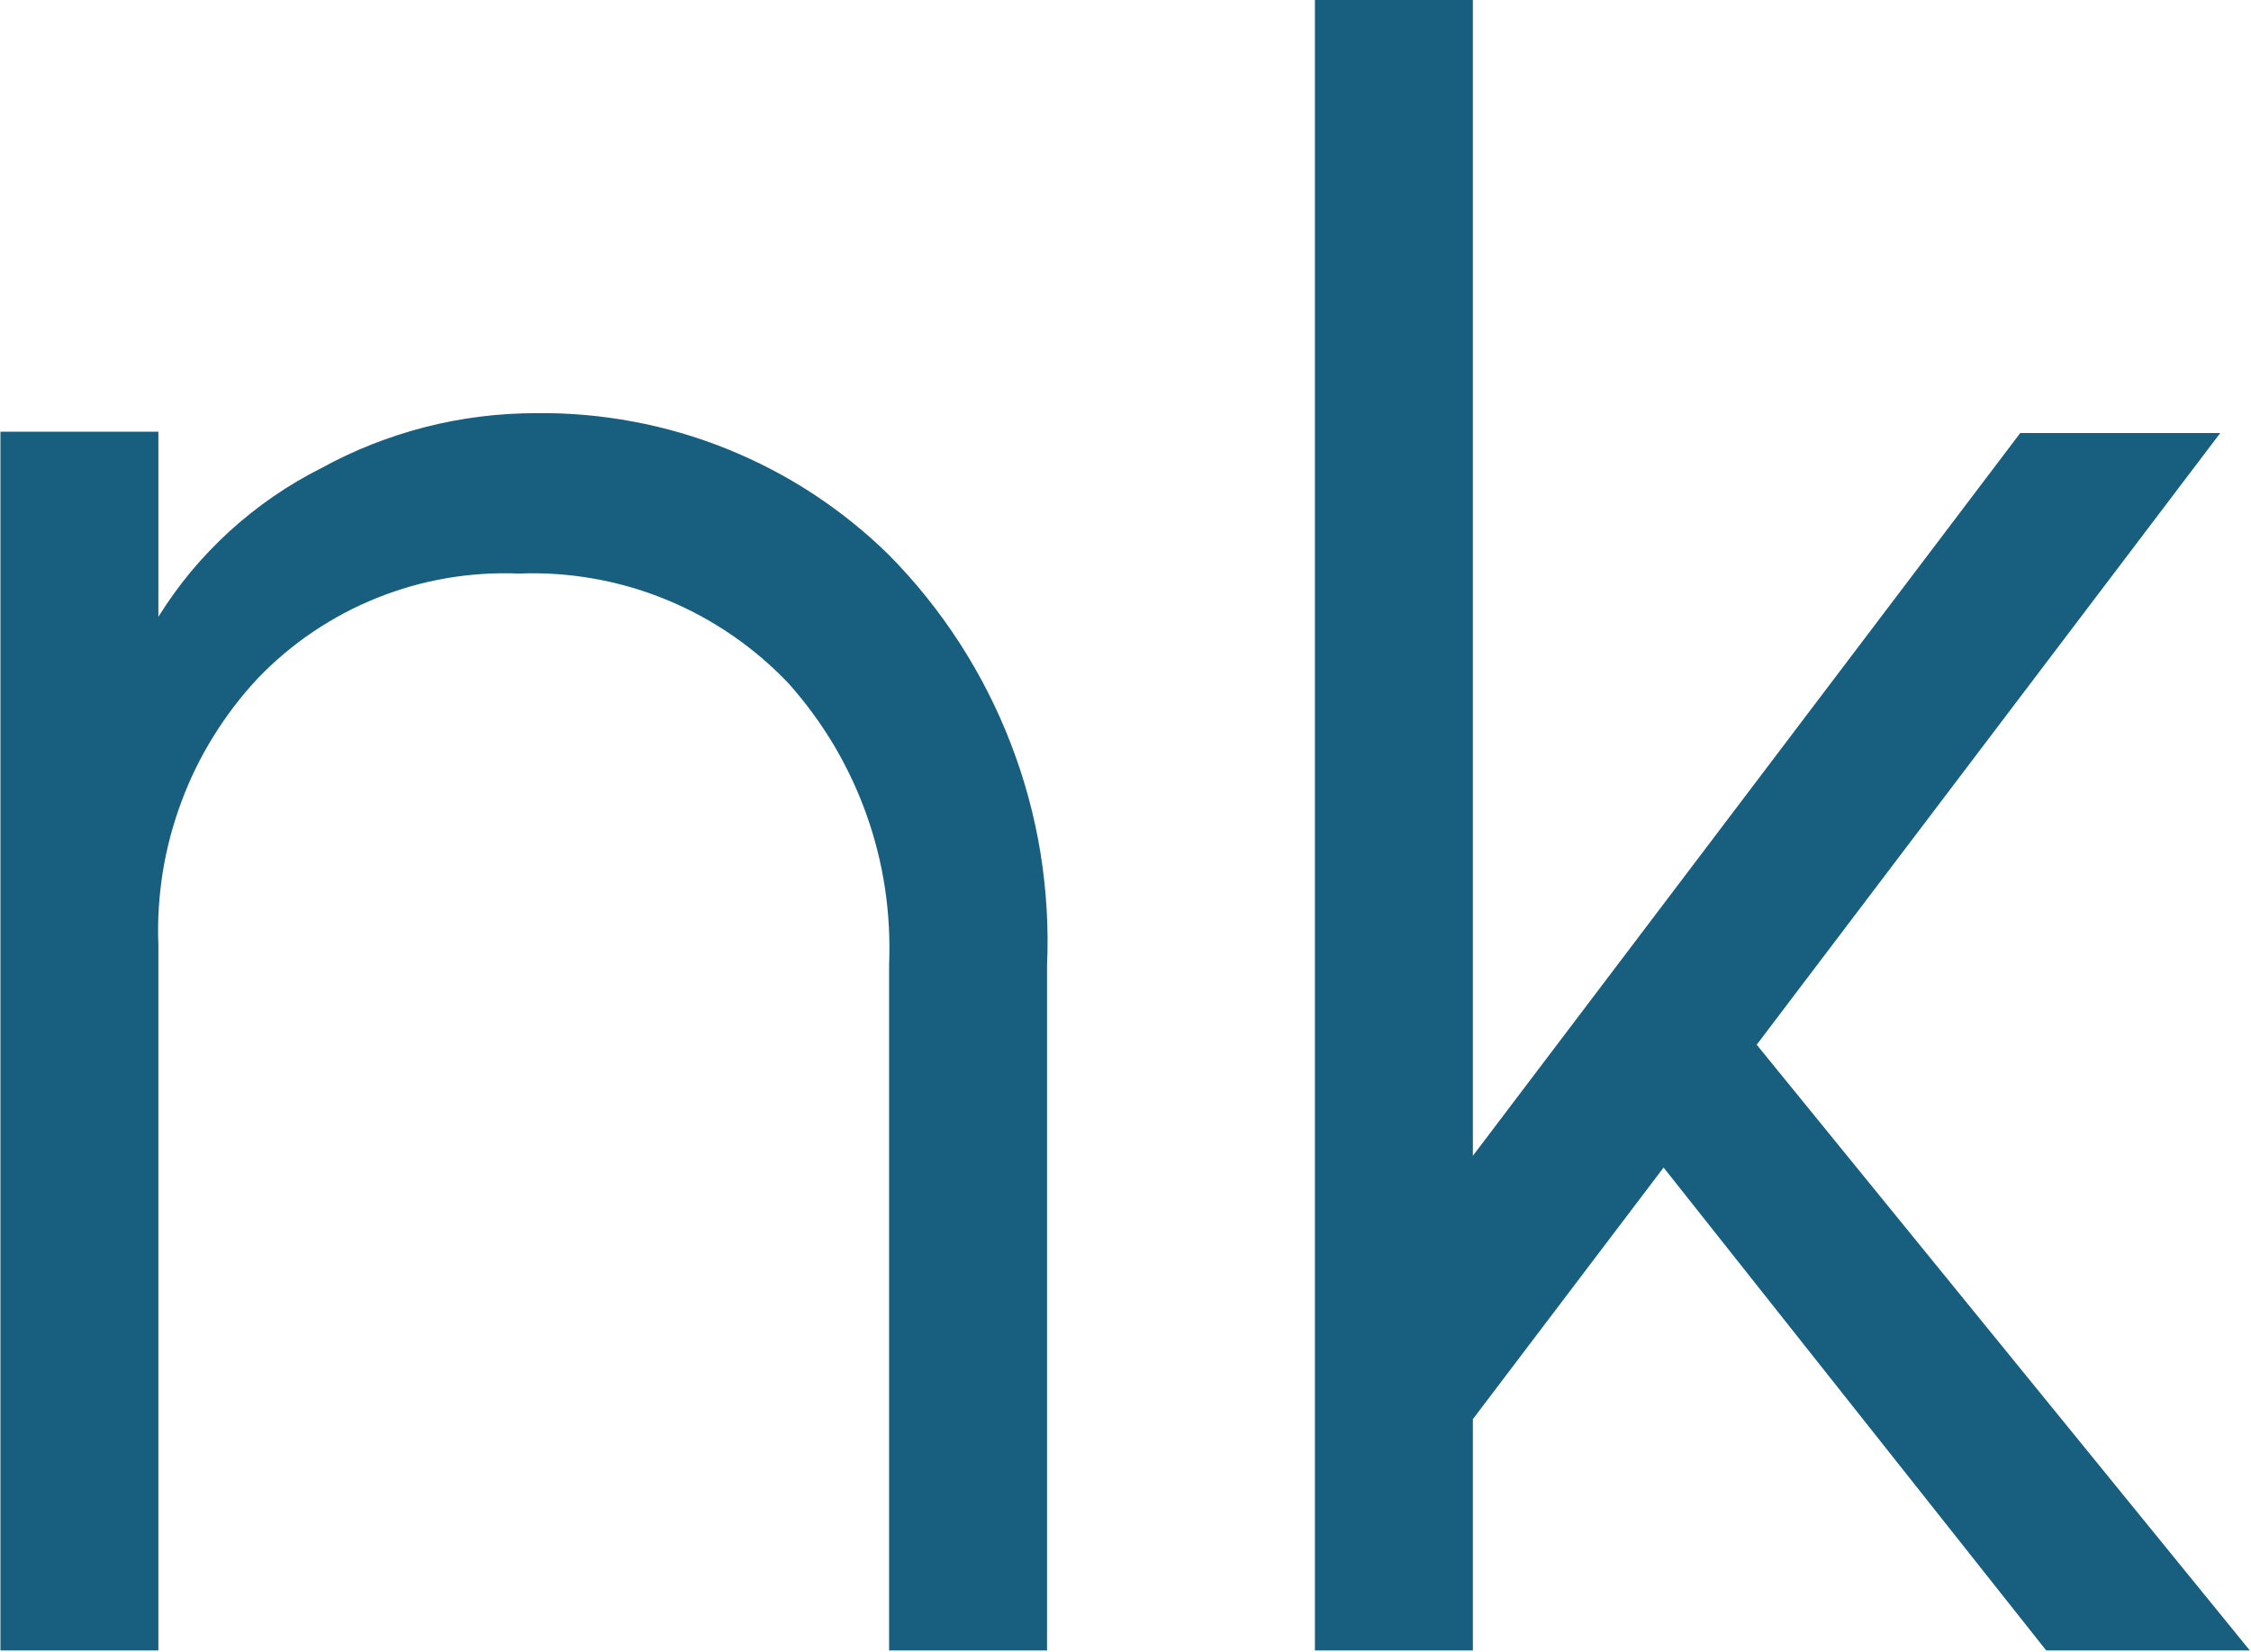 <svg xmlns="http://www.w3.org/2000/svg" version="1.2" viewBox="0 0 1552 1139"><path fill="#185f7f" fill-rule="evenodd" d="M.3 1138.1V297.7h108.9v127.6c6.8-10.9 14.3-21.3 22.5-31.2 8.2-9.8 17.1-19.1 26.6-27.8 9.5-8.6 19.5-16.6 30.1-23.9 10.6-7.3 21.6-13.8 33.1-19.6 11.3-6.2 23-11.7 34.9-16.4 12-4.7 24.3-8.7 36.7-11.9 12.5-3.2 25.2-5.6 38-7.2 12.7-1.6 25.6-2.4 38.5-2.4 22.4-.3 44.9 1.7 66.9 5.8 22.1 4.1 43.7 10.4 64.6 18.8 20.8 8.4 40.8 18.8 59.6 31.1 18.7 12.3 36.3 26.4 52.3 42.2 18.3 18.5 34.6 38.9 48.7 60.7 14.1 21.9 26 45.2 35.3 69.5 9.4 24.3 16.2 49.5 20.4 75.2 4.1 25.7 5.7 51.8 4.5 77.8v472.1H613V665.2c.7-17.6-.2-35.2-2.8-52.5-2.6-17.4-6.9-34.5-12.8-51-5.9-16.6-13.4-32.5-22.3-47.6-9-15.1-19.4-29.3-31.1-42.5-11.8-12.5-25-23.8-39.3-33.6-14.3-9.8-29.6-18.1-45.6-24.6-16-6.6-32.7-11.4-49.8-14.4-17-3-34.3-4.2-51.6-3.5-16.7-.7-33.4.4-49.8 3.2-16.5 2.8-32.5 7.4-48 13.6-15.5 6.2-30.3 14.1-44.1 23.4-13.8 9.3-26.6 20.1-38.1 32.1-11.5 12.3-21.7 25.7-30.5 39.9-8.9 14.3-16.3 29.4-22.1 45.1-5.9 15.8-10.2 32-12.9 48.6-2.6 16.6-3.7 33.4-3 50.1v486.6zm1015.2 0H906.6V0h108.9v797l377.4-498.4h137.9l-319.6 421.8 340 417.7h-140.4l-263.8-333-131.5 173.5z"/></svg>